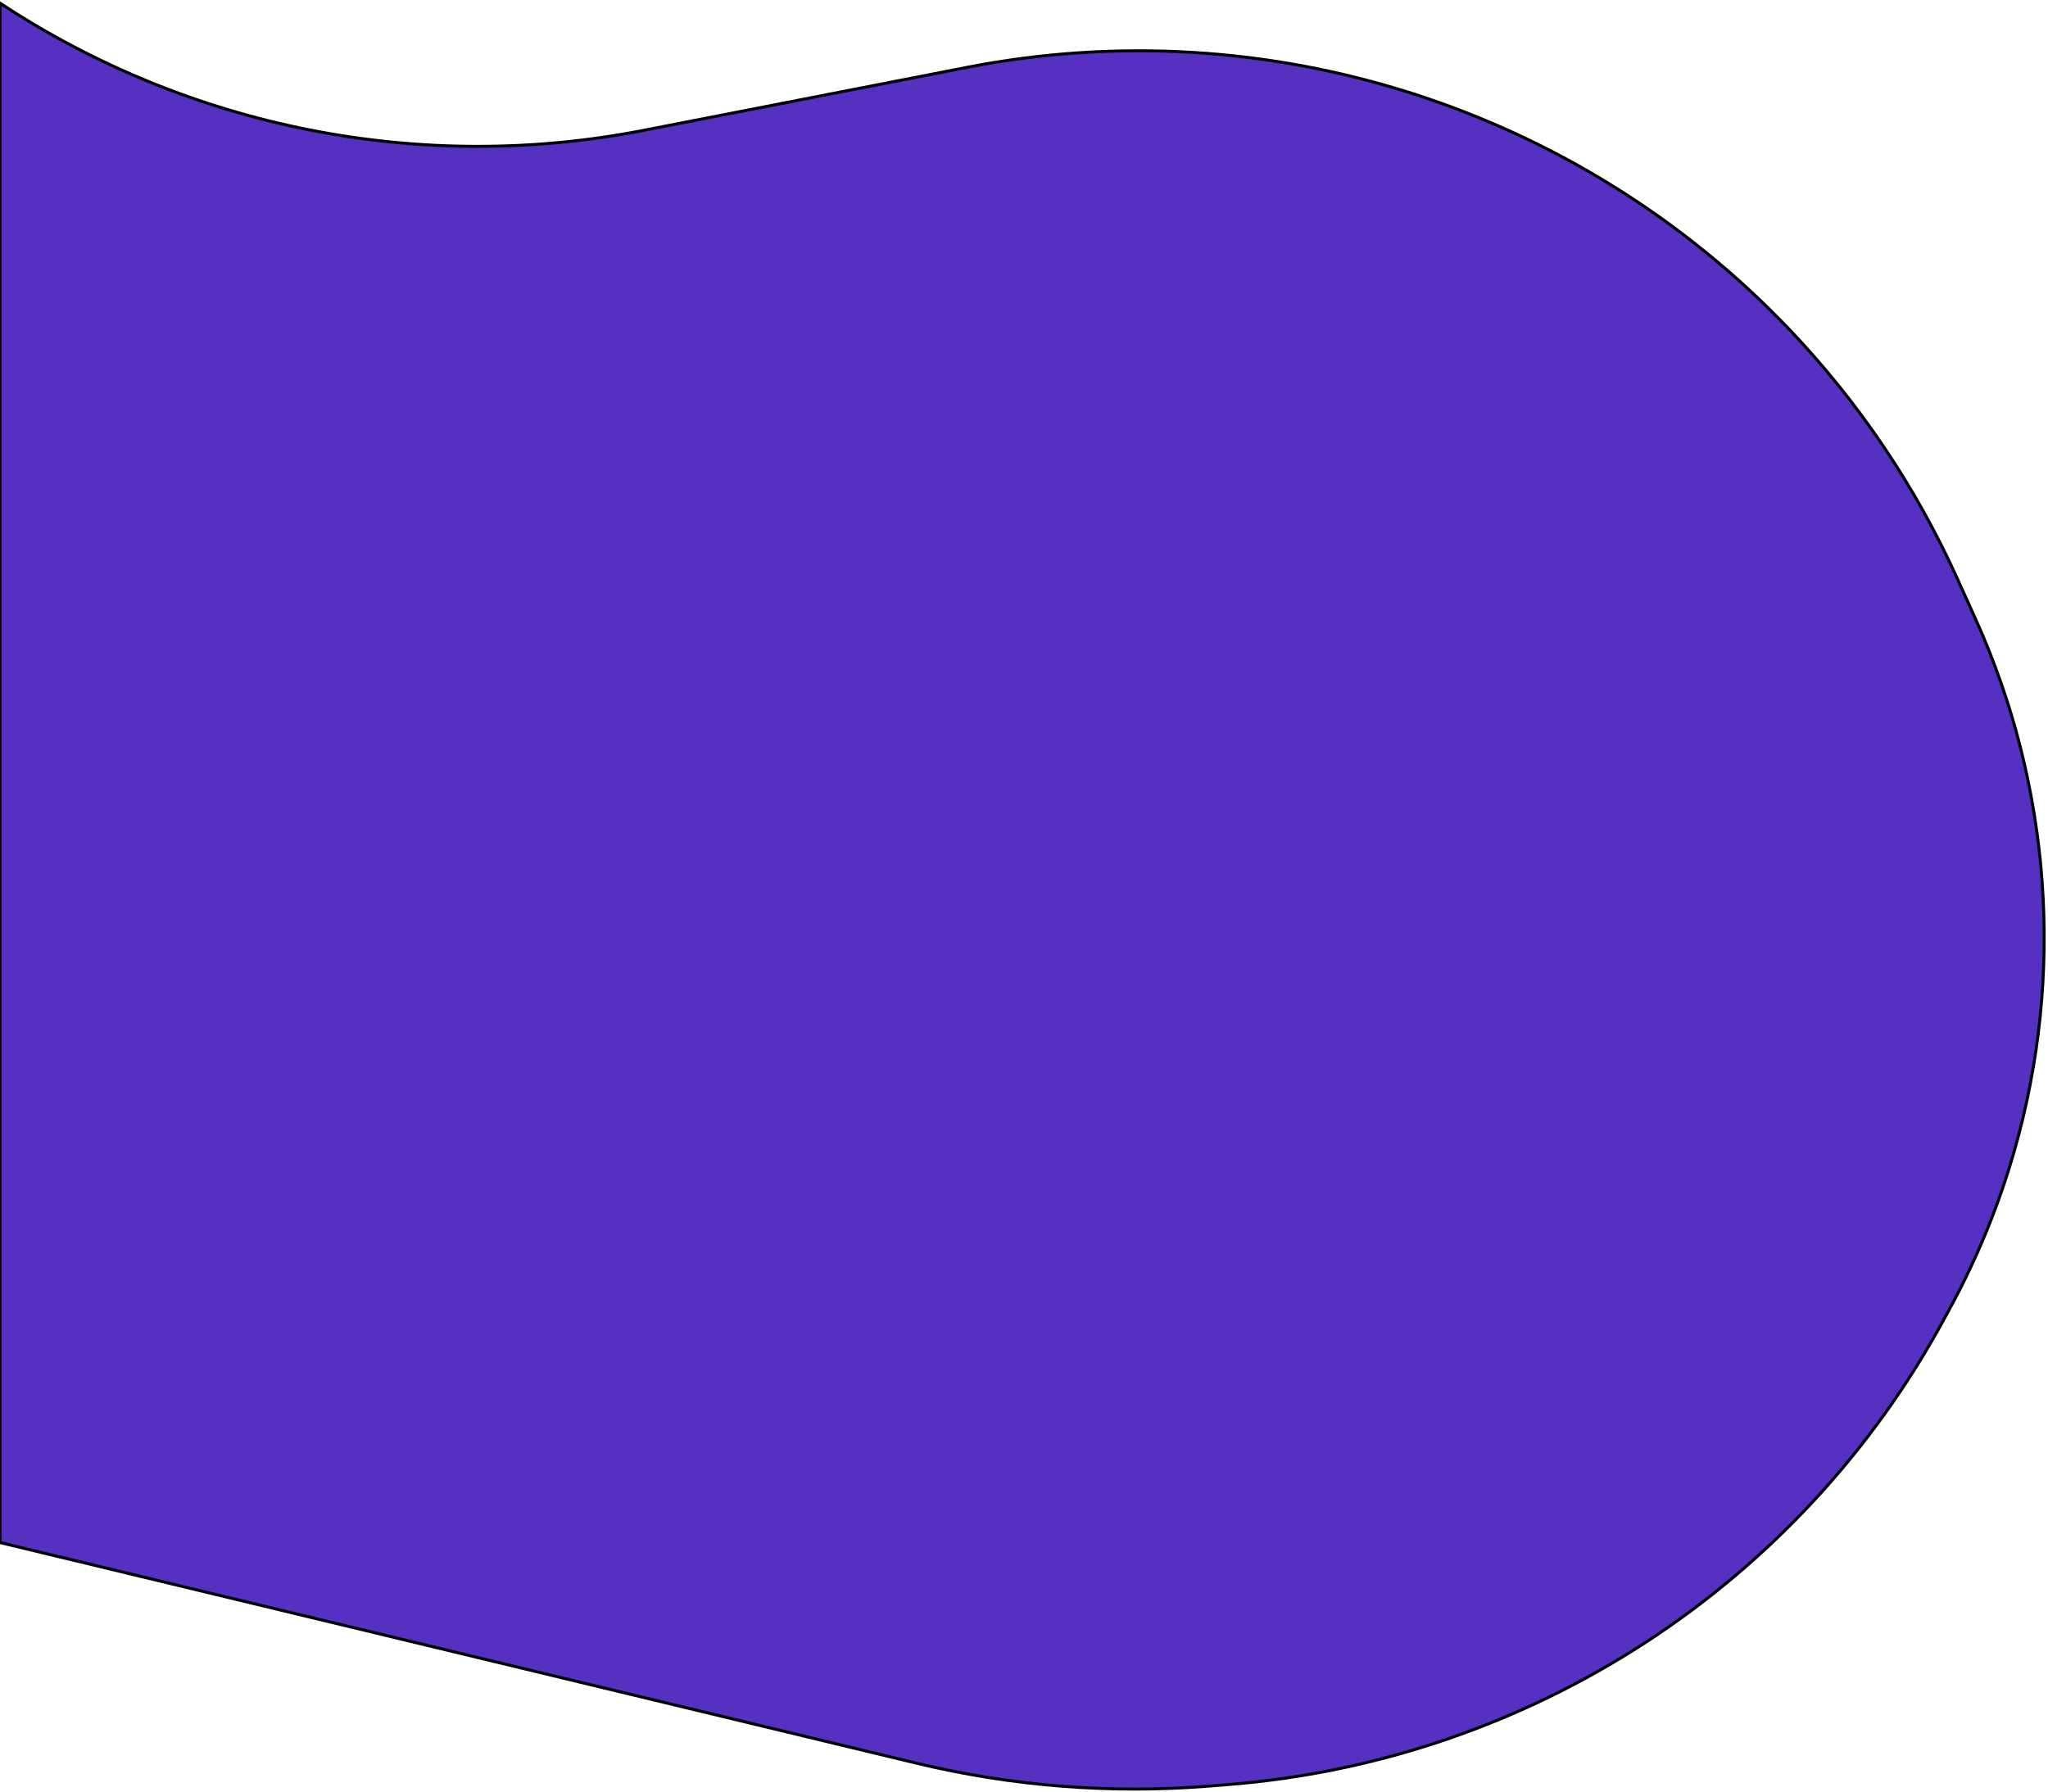 <svg width="689" height="603" viewBox="0 0 689 603" fill="none" xmlns="http://www.w3.org/2000/svg">
<path d="M664.57 208.153L658.487 194.692C644.539 163.822 625.452 135.496 602.09 110.966C530.965 36.289 426.576 2.935 325.352 22.658L216.581 43.851C141.568 58.466 63.815 43.101 0 1.051V519.073L308.338 593.319C340.476 601.058 373.636 603.663 406.588 601.039L413.179 600.515C514.741 592.427 605.333 533.549 653.964 444.021L656.075 440.135C665.156 423.417 672.381 405.756 677.622 387.467C694.652 328.037 690.026 264.49 664.57 208.153Z" fill="#5530C1" stroke="black"/>
</svg>
